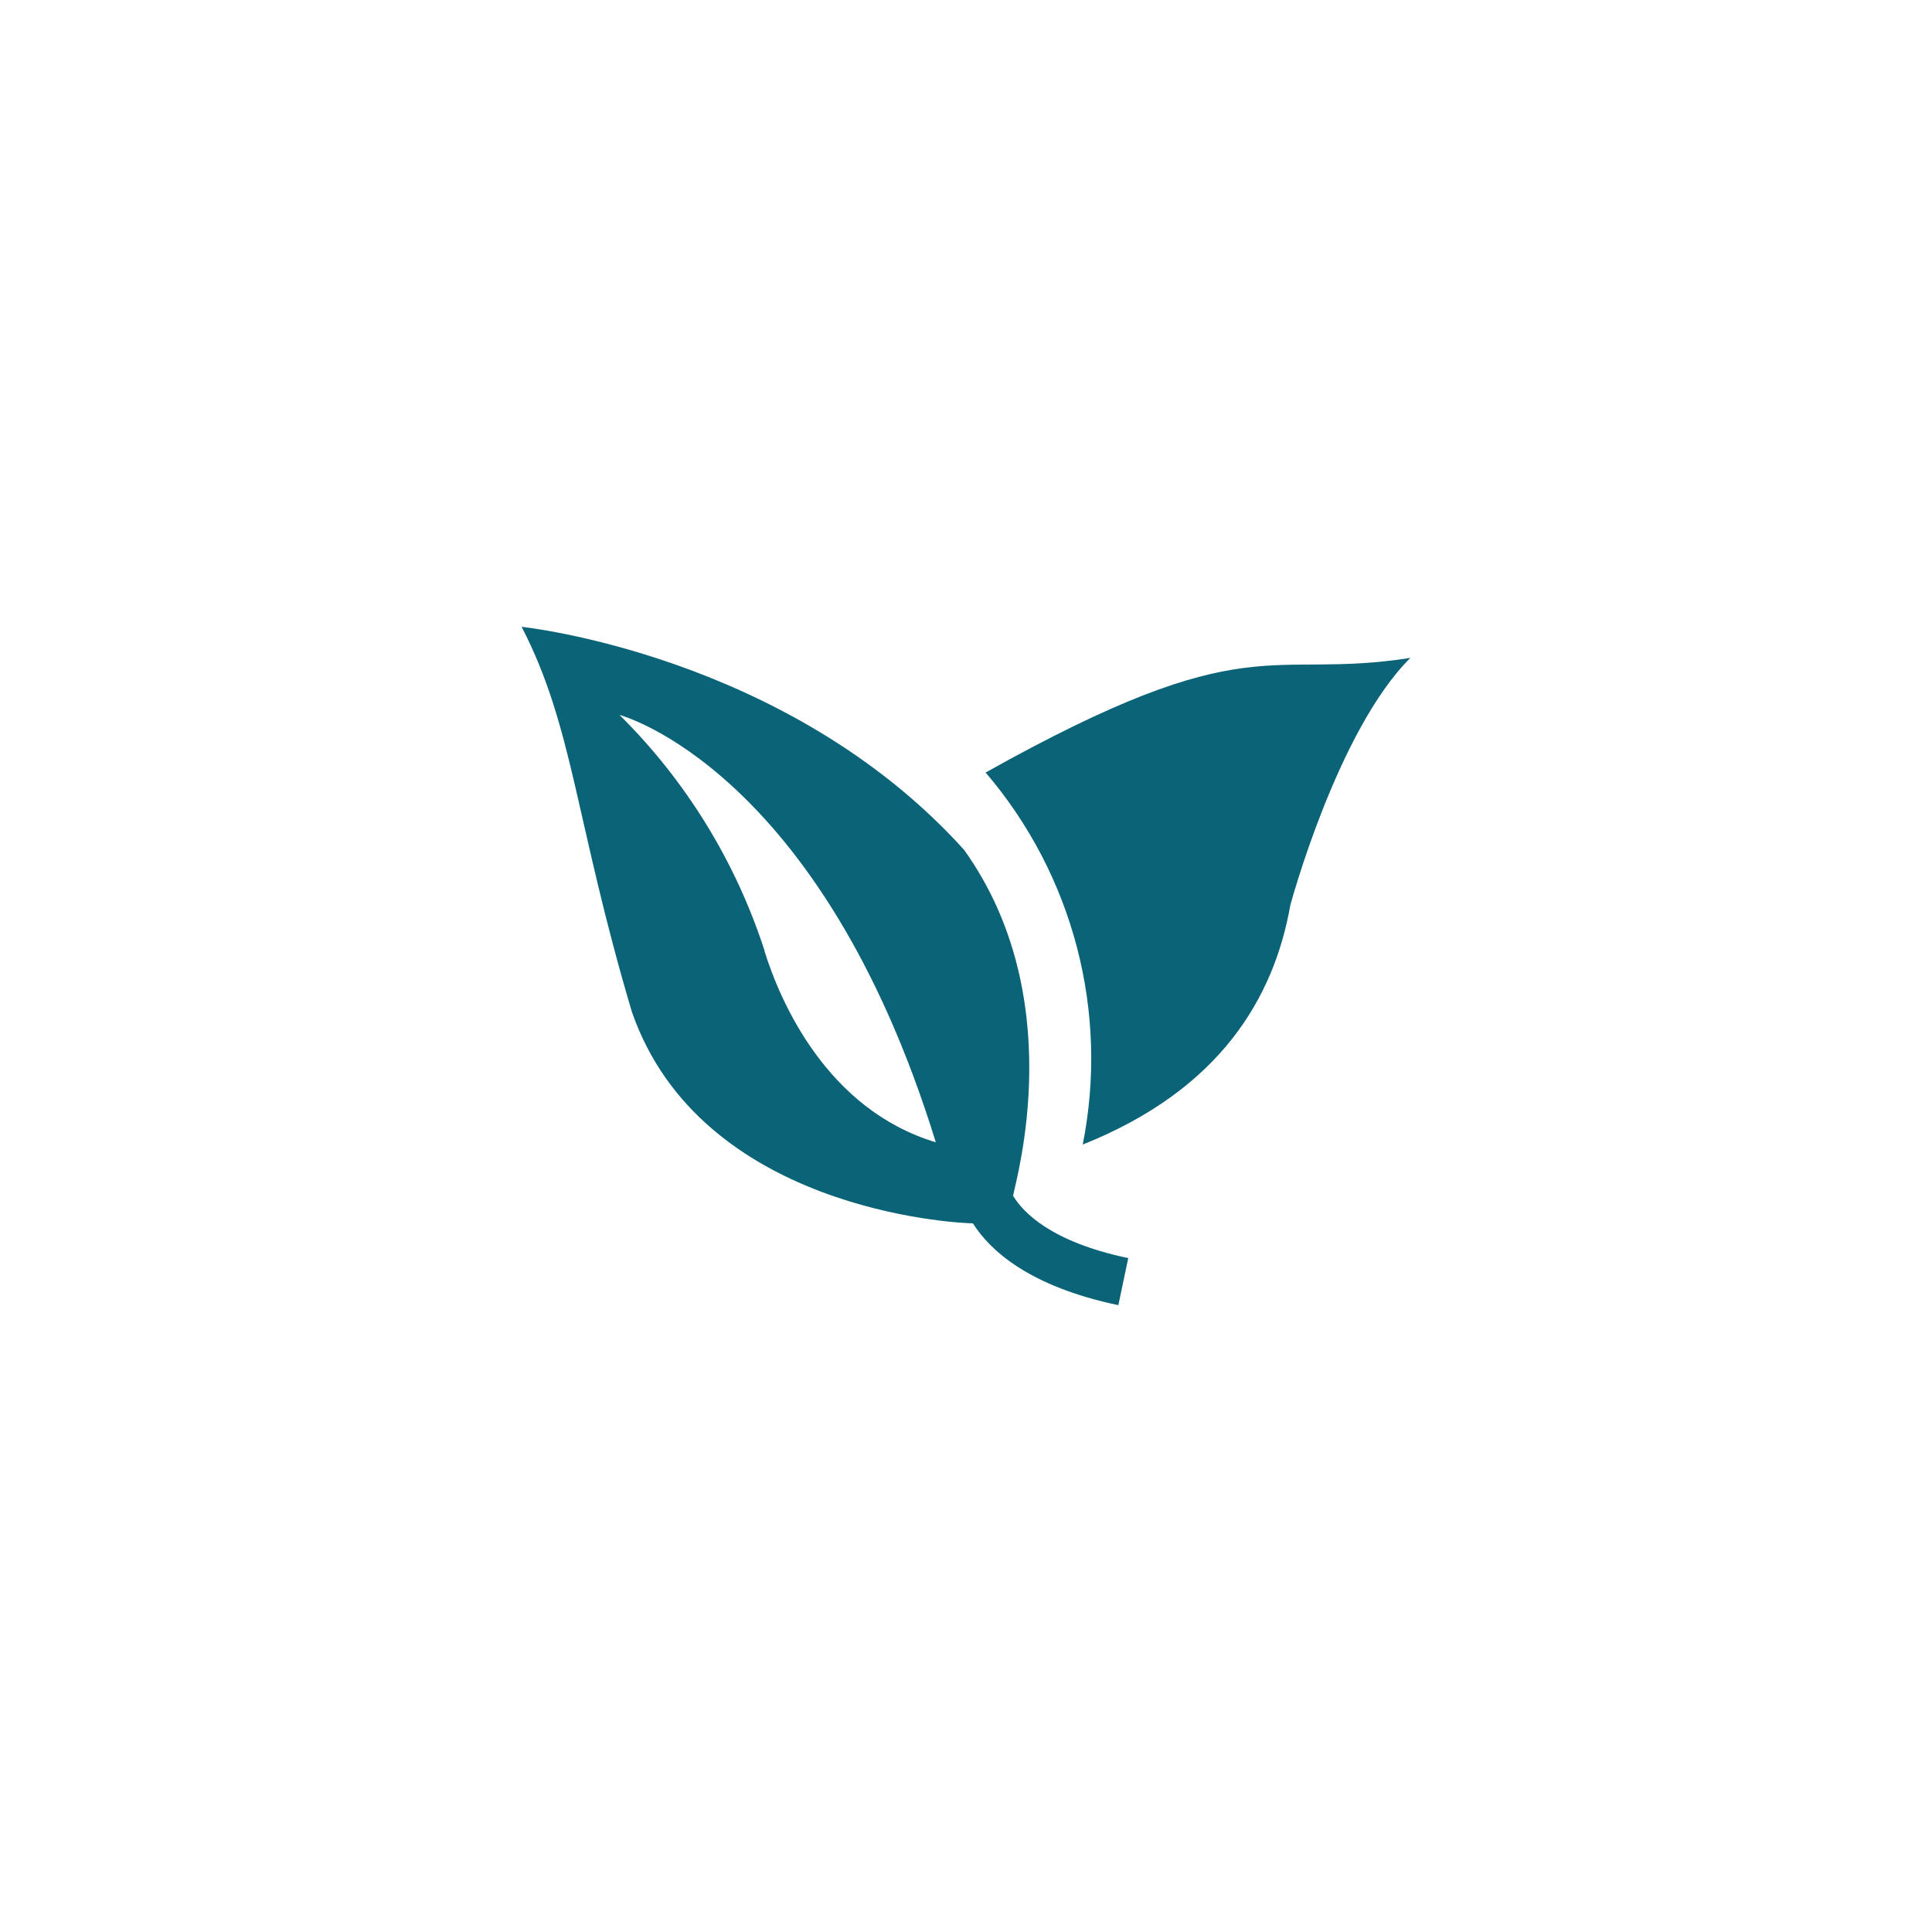 <svg width="100" height="100" viewBox="0 0 100 100" fill="none" xmlns="http://www.w3.org/2000/svg">
<path d="M51.009 39.979C55.553 45.287 57.409 52.39 56.042 59.241C63.177 56.395 65.946 51.623 66.787 46.853C66.787 46.853 69.22 37.81 73 34.053C65.53 35.226 64.773 32.293 51.009 39.989" fill="#0A6376"/>
<path d="M39.578 49.222C38.086 44.607 35.511 40.417 32.066 37.005C32.066 37.005 42.456 39.734 48.437 59.125C42.794 57.423 40.387 51.851 39.568 49.222H39.578ZM52.433 61.913C52.601 60.984 55.353 51.606 49.9 43.988C40.767 33.866 27 32.445 27 32.445C29.688 37.64 29.771 42.49 32.707 52.377C36.265 62.615 49.385 63.305 50.358 63.321C51.237 64.713 53.258 66.585 57.886 67.555L58.398 65.119C54.409 64.284 52.949 62.747 52.446 61.903" fill="#0A6376"/>
</svg>
